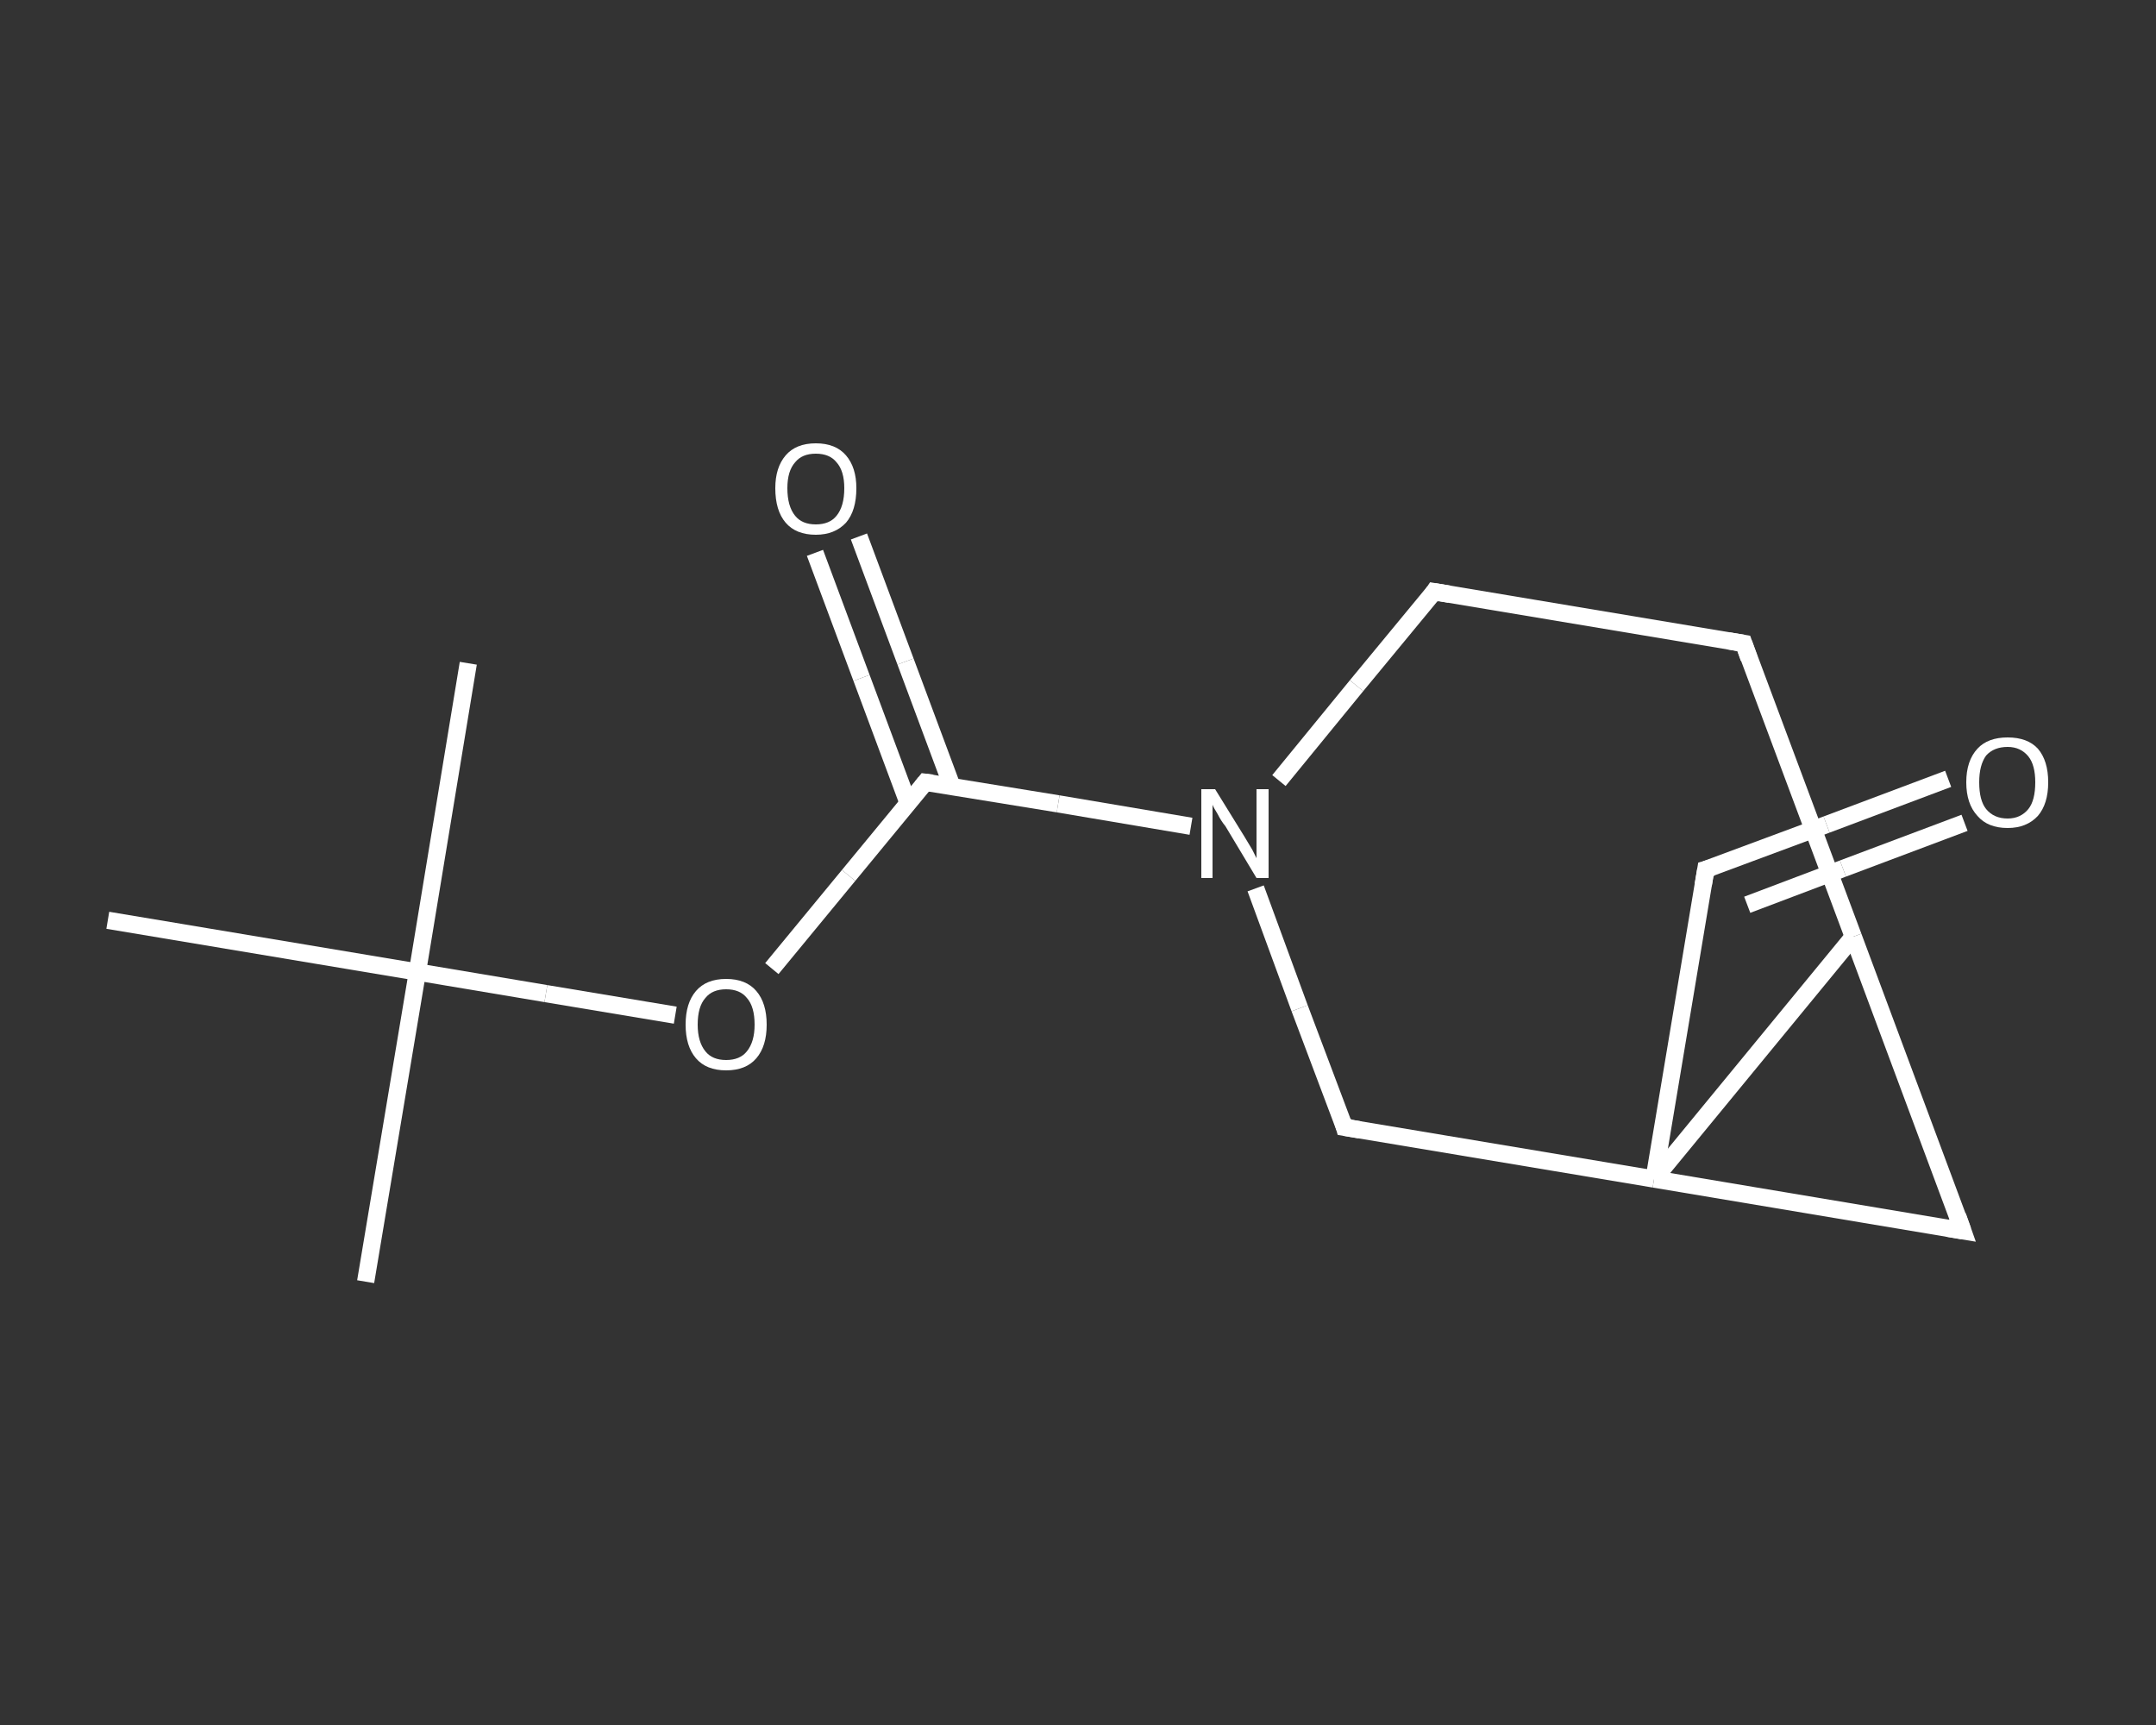 <?xml version='1.0' encoding='iso-8859-1'?>
<svg version='1.1' baseProfile='full'
              xmlns='http://www.w3.org/2000/svg'
                      xmlns:rdkit='http://www.rdkit.org/xml'
                      xmlns:xlink='http://www.w3.org/1999/xlink'
                  xml:space='preserve'
width='250px' height='200px' viewBox='0 0 250 200'>
<rect x="0" y="0" width="250" height="200" fill="#333333" stroke="none"/>
<!-- END OF HEADER -->
<rect style='opacity:1.0;fill:transparent;stroke:none' width='250.0' height='200.0' x='0.0' y='0.0'> </rect>
<path class='bond-0 atom-0 atom-1' d='M 42.4,148.6 L 48.4,112.7' style='fill:none;fill-rule:evenodd;stroke:#FFFFFF;stroke-width:2.0px;stroke-linecap:butt;stroke-linejoin:miter;stroke-opacity:1' />
<path class='bond-1 atom-1 atom-2' d='M 48.4,112.7 L 54.3,76.9' style='fill:none;fill-rule:evenodd;stroke:#FFFFFF;stroke-width:2.0px;stroke-linecap:butt;stroke-linejoin:miter;stroke-opacity:1' />
<path class='bond-2 atom-1 atom-3' d='M 48.4,112.7 L 12.5,106.7' style='fill:none;fill-rule:evenodd;stroke:#FFFFFF;stroke-width:2.0px;stroke-linecap:butt;stroke-linejoin:miter;stroke-opacity:1' />
<path class='bond-3 atom-1 atom-4' d='M 48.4,112.7 L 63.3,115.2' style='fill:none;fill-rule:evenodd;stroke:#FFFFFF;stroke-width:2.0px;stroke-linecap:butt;stroke-linejoin:miter;stroke-opacity:1' />
<path class='bond-3 atom-1 atom-4' d='M 63.3,115.2 L 78.3,117.7' style='fill:none;fill-rule:evenodd;stroke:#FFFFFF;stroke-width:2.0px;stroke-linecap:butt;stroke-linejoin:miter;stroke-opacity:1' />
<path class='bond-4 atom-4 atom-5' d='M 89.5,112.3 L 98.4,101.5' style='fill:none;fill-rule:evenodd;stroke:#FFFFFF;stroke-width:2.0px;stroke-linecap:butt;stroke-linejoin:miter;stroke-opacity:1' />
<path class='bond-4 atom-4 atom-5' d='M 98.4,101.5 L 107.3,90.7' style='fill:none;fill-rule:evenodd;stroke:#FFFFFF;stroke-width:2.0px;stroke-linecap:butt;stroke-linejoin:miter;stroke-opacity:1' />
<path class='bond-5 atom-5 atom-6' d='M 110.4,91.2 L 105.0,76.7' style='fill:none;fill-rule:evenodd;stroke:#FFFFFF;stroke-width:2.0px;stroke-linecap:butt;stroke-linejoin:miter;stroke-opacity:1' />
<path class='bond-5 atom-5 atom-6' d='M 105.0,76.7 L 99.6,62.2' style='fill:none;fill-rule:evenodd;stroke:#FFFFFF;stroke-width:2.0px;stroke-linecap:butt;stroke-linejoin:miter;stroke-opacity:1' />
<path class='bond-5 atom-5 atom-6' d='M 105.3,93.1 L 99.9,78.6' style='fill:none;fill-rule:evenodd;stroke:#FFFFFF;stroke-width:2.0px;stroke-linecap:butt;stroke-linejoin:miter;stroke-opacity:1' />
<path class='bond-5 atom-5 atom-6' d='M 99.9,78.6 L 94.5,64.1' style='fill:none;fill-rule:evenodd;stroke:#FFFFFF;stroke-width:2.0px;stroke-linecap:butt;stroke-linejoin:miter;stroke-opacity:1' />
<path class='bond-6 atom-5 atom-7' d='M 107.3,90.7 L 122.7,93.2' style='fill:none;fill-rule:evenodd;stroke:#FFFFFF;stroke-width:2.0px;stroke-linecap:butt;stroke-linejoin:miter;stroke-opacity:1' />
<path class='bond-6 atom-5 atom-7' d='M 122.7,93.2 L 138.1,95.8' style='fill:none;fill-rule:evenodd;stroke:#FFFFFF;stroke-width:2.0px;stroke-linecap:butt;stroke-linejoin:miter;stroke-opacity:1' />
<path class='bond-7 atom-7 atom-8' d='M 148.3,90.5 L 157.3,79.5' style='fill:none;fill-rule:evenodd;stroke:#FFFFFF;stroke-width:2.0px;stroke-linecap:butt;stroke-linejoin:miter;stroke-opacity:1' />
<path class='bond-7 atom-7 atom-8' d='M 157.3,79.5 L 166.3,68.6' style='fill:none;fill-rule:evenodd;stroke:#FFFFFF;stroke-width:2.0px;stroke-linecap:butt;stroke-linejoin:miter;stroke-opacity:1' />
<path class='bond-8 atom-8 atom-9' d='M 166.3,68.6 L 202.2,74.6' style='fill:none;fill-rule:evenodd;stroke:#FFFFFF;stroke-width:2.0px;stroke-linecap:butt;stroke-linejoin:miter;stroke-opacity:1' />
<path class='bond-9 atom-9 atom-10' d='M 202.2,74.6 L 214.9,108.6' style='fill:none;fill-rule:evenodd;stroke:#FFFFFF;stroke-width:2.0px;stroke-linecap:butt;stroke-linejoin:miter;stroke-opacity:1' />
<path class='bond-10 atom-10 atom-11' d='M 214.9,108.6 L 227.6,142.7' style='fill:none;fill-rule:evenodd;stroke:#FFFFFF;stroke-width:2.0px;stroke-linecap:butt;stroke-linejoin:miter;stroke-opacity:1' />
<path class='bond-11 atom-11 atom-12' d='M 227.6,142.7 L 191.8,136.7' style='fill:none;fill-rule:evenodd;stroke:#FFFFFF;stroke-width:2.0px;stroke-linecap:butt;stroke-linejoin:miter;stroke-opacity:1' />
<path class='bond-12 atom-12 atom-13' d='M 191.8,136.7 L 197.8,100.8' style='fill:none;fill-rule:evenodd;stroke:#FFFFFF;stroke-width:2.0px;stroke-linecap:butt;stroke-linejoin:miter;stroke-opacity:1' />
<path class='bond-13 atom-13 atom-14' d='M 197.8,100.8 L 211.8,95.6' style='fill:none;fill-rule:evenodd;stroke:#FFFFFF;stroke-width:2.0px;stroke-linecap:butt;stroke-linejoin:miter;stroke-opacity:1' />
<path class='bond-13 atom-13 atom-14' d='M 211.8,95.6 L 225.9,90.3' style='fill:none;fill-rule:evenodd;stroke:#FFFFFF;stroke-width:2.0px;stroke-linecap:butt;stroke-linejoin:miter;stroke-opacity:1' />
<path class='bond-13 atom-13 atom-14' d='M 202.6,104.9 L 213.7,100.7' style='fill:none;fill-rule:evenodd;stroke:#FFFFFF;stroke-width:2.0px;stroke-linecap:butt;stroke-linejoin:miter;stroke-opacity:1' />
<path class='bond-13 atom-13 atom-14' d='M 213.7,100.7 L 227.8,95.4' style='fill:none;fill-rule:evenodd;stroke:#FFFFFF;stroke-width:2.0px;stroke-linecap:butt;stroke-linejoin:miter;stroke-opacity:1' />
<path class='bond-14 atom-12 atom-15' d='M 191.8,136.7 L 155.9,130.7' style='fill:none;fill-rule:evenodd;stroke:#FFFFFF;stroke-width:2.0px;stroke-linecap:butt;stroke-linejoin:miter;stroke-opacity:1' />
<path class='bond-15 atom-15 atom-7' d='M 155.9,130.7 L 150.7,116.9' style='fill:none;fill-rule:evenodd;stroke:#FFFFFF;stroke-width:2.0px;stroke-linecap:butt;stroke-linejoin:miter;stroke-opacity:1' />
<path class='bond-15 atom-15 atom-7' d='M 150.7,116.9 L 145.6,103.0' style='fill:none;fill-rule:evenodd;stroke:#FFFFFF;stroke-width:2.0px;stroke-linecap:butt;stroke-linejoin:miter;stroke-opacity:1' />
<path class='bond-16 atom-12 atom-10' d='M 191.8,136.7 L 214.9,108.6' style='fill:none;fill-rule:evenodd;stroke:#FFFFFF;stroke-width:2.0px;stroke-linecap:butt;stroke-linejoin:miter;stroke-opacity:1' />
<path d='M 106.9,91.2 L 107.3,90.7 L 108.1,90.8' style='fill:none;stroke:#FFFFFF;stroke-width:2.0px;stroke-linecap:butt;stroke-linejoin:miter;stroke-opacity:1;' />
<path d='M 165.9,69.2 L 166.3,68.6 L 168.1,68.9' style='fill:none;stroke:#FFFFFF;stroke-width:2.0px;stroke-linecap:butt;stroke-linejoin:miter;stroke-opacity:1;' />
<path d='M 200.4,74.3 L 202.2,74.6 L 202.8,76.3' style='fill:none;stroke:#FFFFFF;stroke-width:2.0px;stroke-linecap:butt;stroke-linejoin:miter;stroke-opacity:1;' />
<path d='M 227.0,141.0 L 227.6,142.7 L 225.8,142.4' style='fill:none;stroke:#FFFFFF;stroke-width:2.0px;stroke-linecap:butt;stroke-linejoin:miter;stroke-opacity:1;' />
<path d='M 197.5,102.6 L 197.8,100.8 L 198.5,100.6' style='fill:none;stroke:#FFFFFF;stroke-width:2.0px;stroke-linecap:butt;stroke-linejoin:miter;stroke-opacity:1;' />
<path d='M 157.7,131.0 L 155.9,130.7 L 155.7,130.0' style='fill:none;stroke:#FFFFFF;stroke-width:2.0px;stroke-linecap:butt;stroke-linejoin:miter;stroke-opacity:1;' />
<path class='atom-4' d='M 79.5 118.8
Q 79.5 116.3, 80.7 114.9
Q 81.9 113.5, 84.2 113.5
Q 86.5 113.5, 87.7 114.9
Q 88.9 116.3, 88.9 118.8
Q 88.9 121.3, 87.7 122.7
Q 86.5 124.1, 84.2 124.1
Q 81.9 124.1, 80.7 122.7
Q 79.5 121.3, 79.5 118.8
M 84.2 122.9
Q 85.8 122.9, 86.6 121.9
Q 87.5 120.8, 87.5 118.8
Q 87.5 116.7, 86.6 115.7
Q 85.8 114.7, 84.2 114.7
Q 82.6 114.7, 81.8 115.7
Q 80.9 116.7, 80.9 118.8
Q 80.9 120.8, 81.8 121.9
Q 82.6 122.9, 84.2 122.9
' fill='#FFFFFF'/>
<path class='atom-6' d='M 89.9 56.6
Q 89.9 54.2, 91.1 52.8
Q 92.3 51.4, 94.6 51.4
Q 96.9 51.4, 98.1 52.8
Q 99.3 54.2, 99.3 56.6
Q 99.3 59.2, 98.1 60.6
Q 96.8 62.0, 94.6 62.0
Q 92.3 62.0, 91.1 60.6
Q 89.9 59.2, 89.9 56.6
M 94.6 60.8
Q 96.2 60.8, 97.0 59.8
Q 97.9 58.7, 97.9 56.6
Q 97.9 54.6, 97.0 53.6
Q 96.2 52.6, 94.6 52.6
Q 93.0 52.6, 92.2 53.6
Q 91.3 54.6, 91.3 56.6
Q 91.3 58.7, 92.2 59.8
Q 93.0 60.8, 94.6 60.8
' fill='#FFFFFF'/>
<path class='atom-7' d='M 140.9 91.5
L 144.3 97.0
Q 144.6 97.5, 145.2 98.5
Q 145.7 99.5, 145.7 99.5
L 145.7 91.5
L 147.1 91.5
L 147.1 101.8
L 145.7 101.8
L 142.1 95.8
Q 141.6 95.2, 141.2 94.4
Q 140.7 93.6, 140.6 93.3
L 140.6 101.8
L 139.3 101.8
L 139.3 91.5
L 140.9 91.5
' fill='#FFFFFF'/>
<path class='atom-14' d='M 228.0 90.7
Q 228.0 88.2, 229.3 86.8
Q 230.5 85.5, 232.8 85.5
Q 235.1 85.5, 236.3 86.8
Q 237.5 88.2, 237.5 90.7
Q 237.5 93.2, 236.3 94.6
Q 235.0 96.0, 232.8 96.0
Q 230.5 96.0, 229.3 94.6
Q 228.0 93.2, 228.0 90.7
M 232.8 94.9
Q 234.3 94.9, 235.2 93.8
Q 236.0 92.8, 236.0 90.7
Q 236.0 88.7, 235.2 87.7
Q 234.3 86.6, 232.8 86.6
Q 231.2 86.6, 230.3 87.6
Q 229.5 88.7, 229.5 90.7
Q 229.5 92.8, 230.3 93.8
Q 231.2 94.9, 232.8 94.9
' fill='#FFFFFF'/>
</svg>
